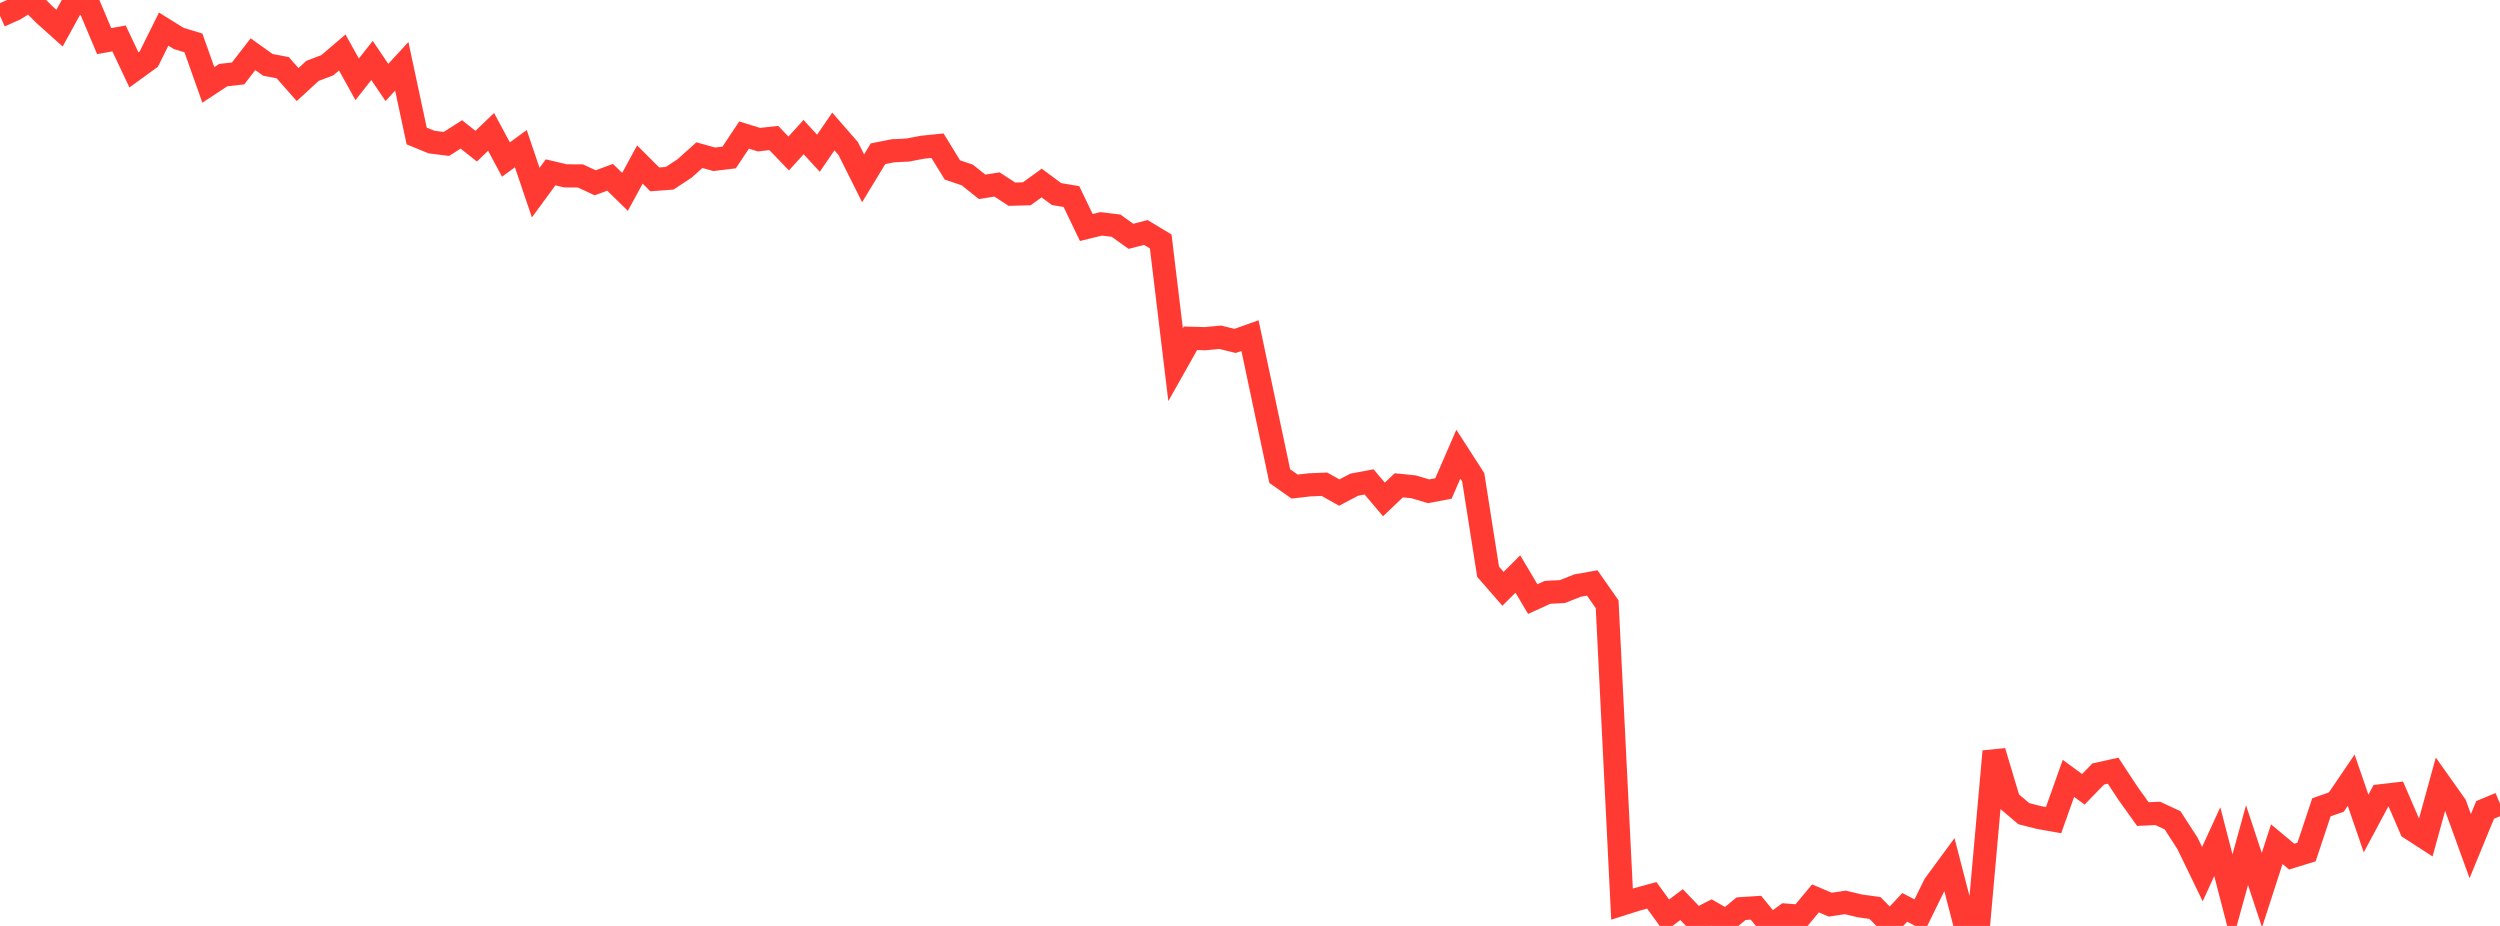 <?xml version="1.0" standalone="no"?>
<!DOCTYPE svg PUBLIC "-//W3C//DTD SVG 1.1//EN" "http://www.w3.org/Graphics/SVG/1.1/DTD/svg11.dtd">

<svg width="135" height="50" viewBox="0 0 135 50" preserveAspectRatio="none" 
  xmlns="http://www.w3.org/2000/svg"
  xmlns:xlink="http://www.w3.org/1999/xlink">


<polyline points="0.0, 0.854 0.804, 0.495 1.607, 0.0 2.411, 0.8 3.214, 1.521 4.018, 0.057 4.821, 0.314 5.625, 2.219 6.429, 2.076 7.232, 3.774 8.036, 3.19 8.839, 1.572 9.643, 2.072 10.446, 2.319 11.25, 4.585 12.054, 4.056 12.857, 3.965 13.661, 2.927 14.464, 3.502 15.268, 3.656 16.071, 4.566 16.875, 3.828 17.679, 3.52 18.482, 2.834 19.286, 4.283 20.089, 3.266 20.893, 4.452 21.696, 3.58 22.5, 7.342 23.304, 7.672 24.107, 7.773 24.911, 7.258 25.714, 7.894 26.518, 7.121 27.321, 8.615 28.125, 8.029 28.929, 10.402 29.732, 9.307 30.536, 9.496 31.339, 9.499 32.143, 9.871 32.946, 9.574 33.75, 10.361 34.554, 8.884 35.357, 9.686 36.161, 9.626 36.964, 9.098 37.768, 8.379 38.571, 8.602 39.375, 8.503 40.179, 7.294 40.982, 7.541 41.786, 7.453 42.589, 8.289 43.393, 7.403 44.196, 8.275 45.0, 7.1 45.804, 8.022 46.607, 9.628 47.411, 8.304 48.214, 8.143 49.018, 8.103 49.821, 7.949 50.625, 7.867 51.429, 9.177 52.232, 9.449 53.036, 10.088 53.839, 9.962 54.643, 10.487 55.446, 10.464 56.25, 9.884 57.054, 10.48 57.857, 10.615 58.661, 12.286 59.464, 12.088 60.268, 12.187 61.071, 12.762 61.875, 12.554 62.679, 13.039 63.482, 19.692 64.286, 18.267 65.089, 18.289 65.893, 18.211 66.696, 18.41 67.5, 18.123 68.304, 21.922 69.107, 25.71 69.911, 26.275 70.714, 26.182 71.518, 26.148 72.321, 26.599 73.125, 26.174 73.929, 26.023 74.732, 26.97 75.536, 26.206 76.339, 26.288 77.143, 26.529 77.946, 26.378 78.75, 24.527 79.554, 25.774 80.357, 30.873 81.161, 31.796 81.964, 30.996 82.768, 32.351 83.571, 31.985 84.375, 31.945 85.179, 31.622 85.982, 31.48 86.786, 32.631 87.589, 48.821 88.393, 48.567 89.196, 48.347 90.0, 49.455 90.804, 48.849 91.607, 49.685 92.411, 49.274 93.214, 49.735 94.018, 49.069 94.821, 49.017 95.625, 50.0 96.429, 49.415 97.232, 49.477 98.036, 48.514 98.839, 48.853 99.643, 48.73 100.446, 48.921 101.25, 49.031 102.054, 49.851 102.857, 48.997 103.661, 49.418 104.464, 47.783 105.268, 46.69 106.071, 49.789 106.875, 49.564 107.679, 40.575 108.482, 43.257 109.286, 43.938 110.089, 44.143 110.893, 44.288 111.696, 42.032 112.5, 42.622 113.304, 41.796 114.107, 41.617 114.911, 42.838 115.714, 43.96 116.518, 43.923 117.321, 44.297 118.125, 45.544 118.929, 47.203 119.732, 45.45 120.536, 48.547 121.339, 45.638 122.143, 48.069 122.946, 45.587 123.75, 46.257 124.554, 46.01 125.357, 43.595 126.161, 43.312 126.964, 42.131 127.768, 44.47 128.571, 42.971 129.375, 42.878 130.179, 44.742 130.982, 45.261 131.786, 42.344 132.589, 43.477 133.393, 45.69 134.196, 43.736 135.0, 43.4" fill="none" stroke="#ff3a33" stroke-width="1.25"/>

</svg>